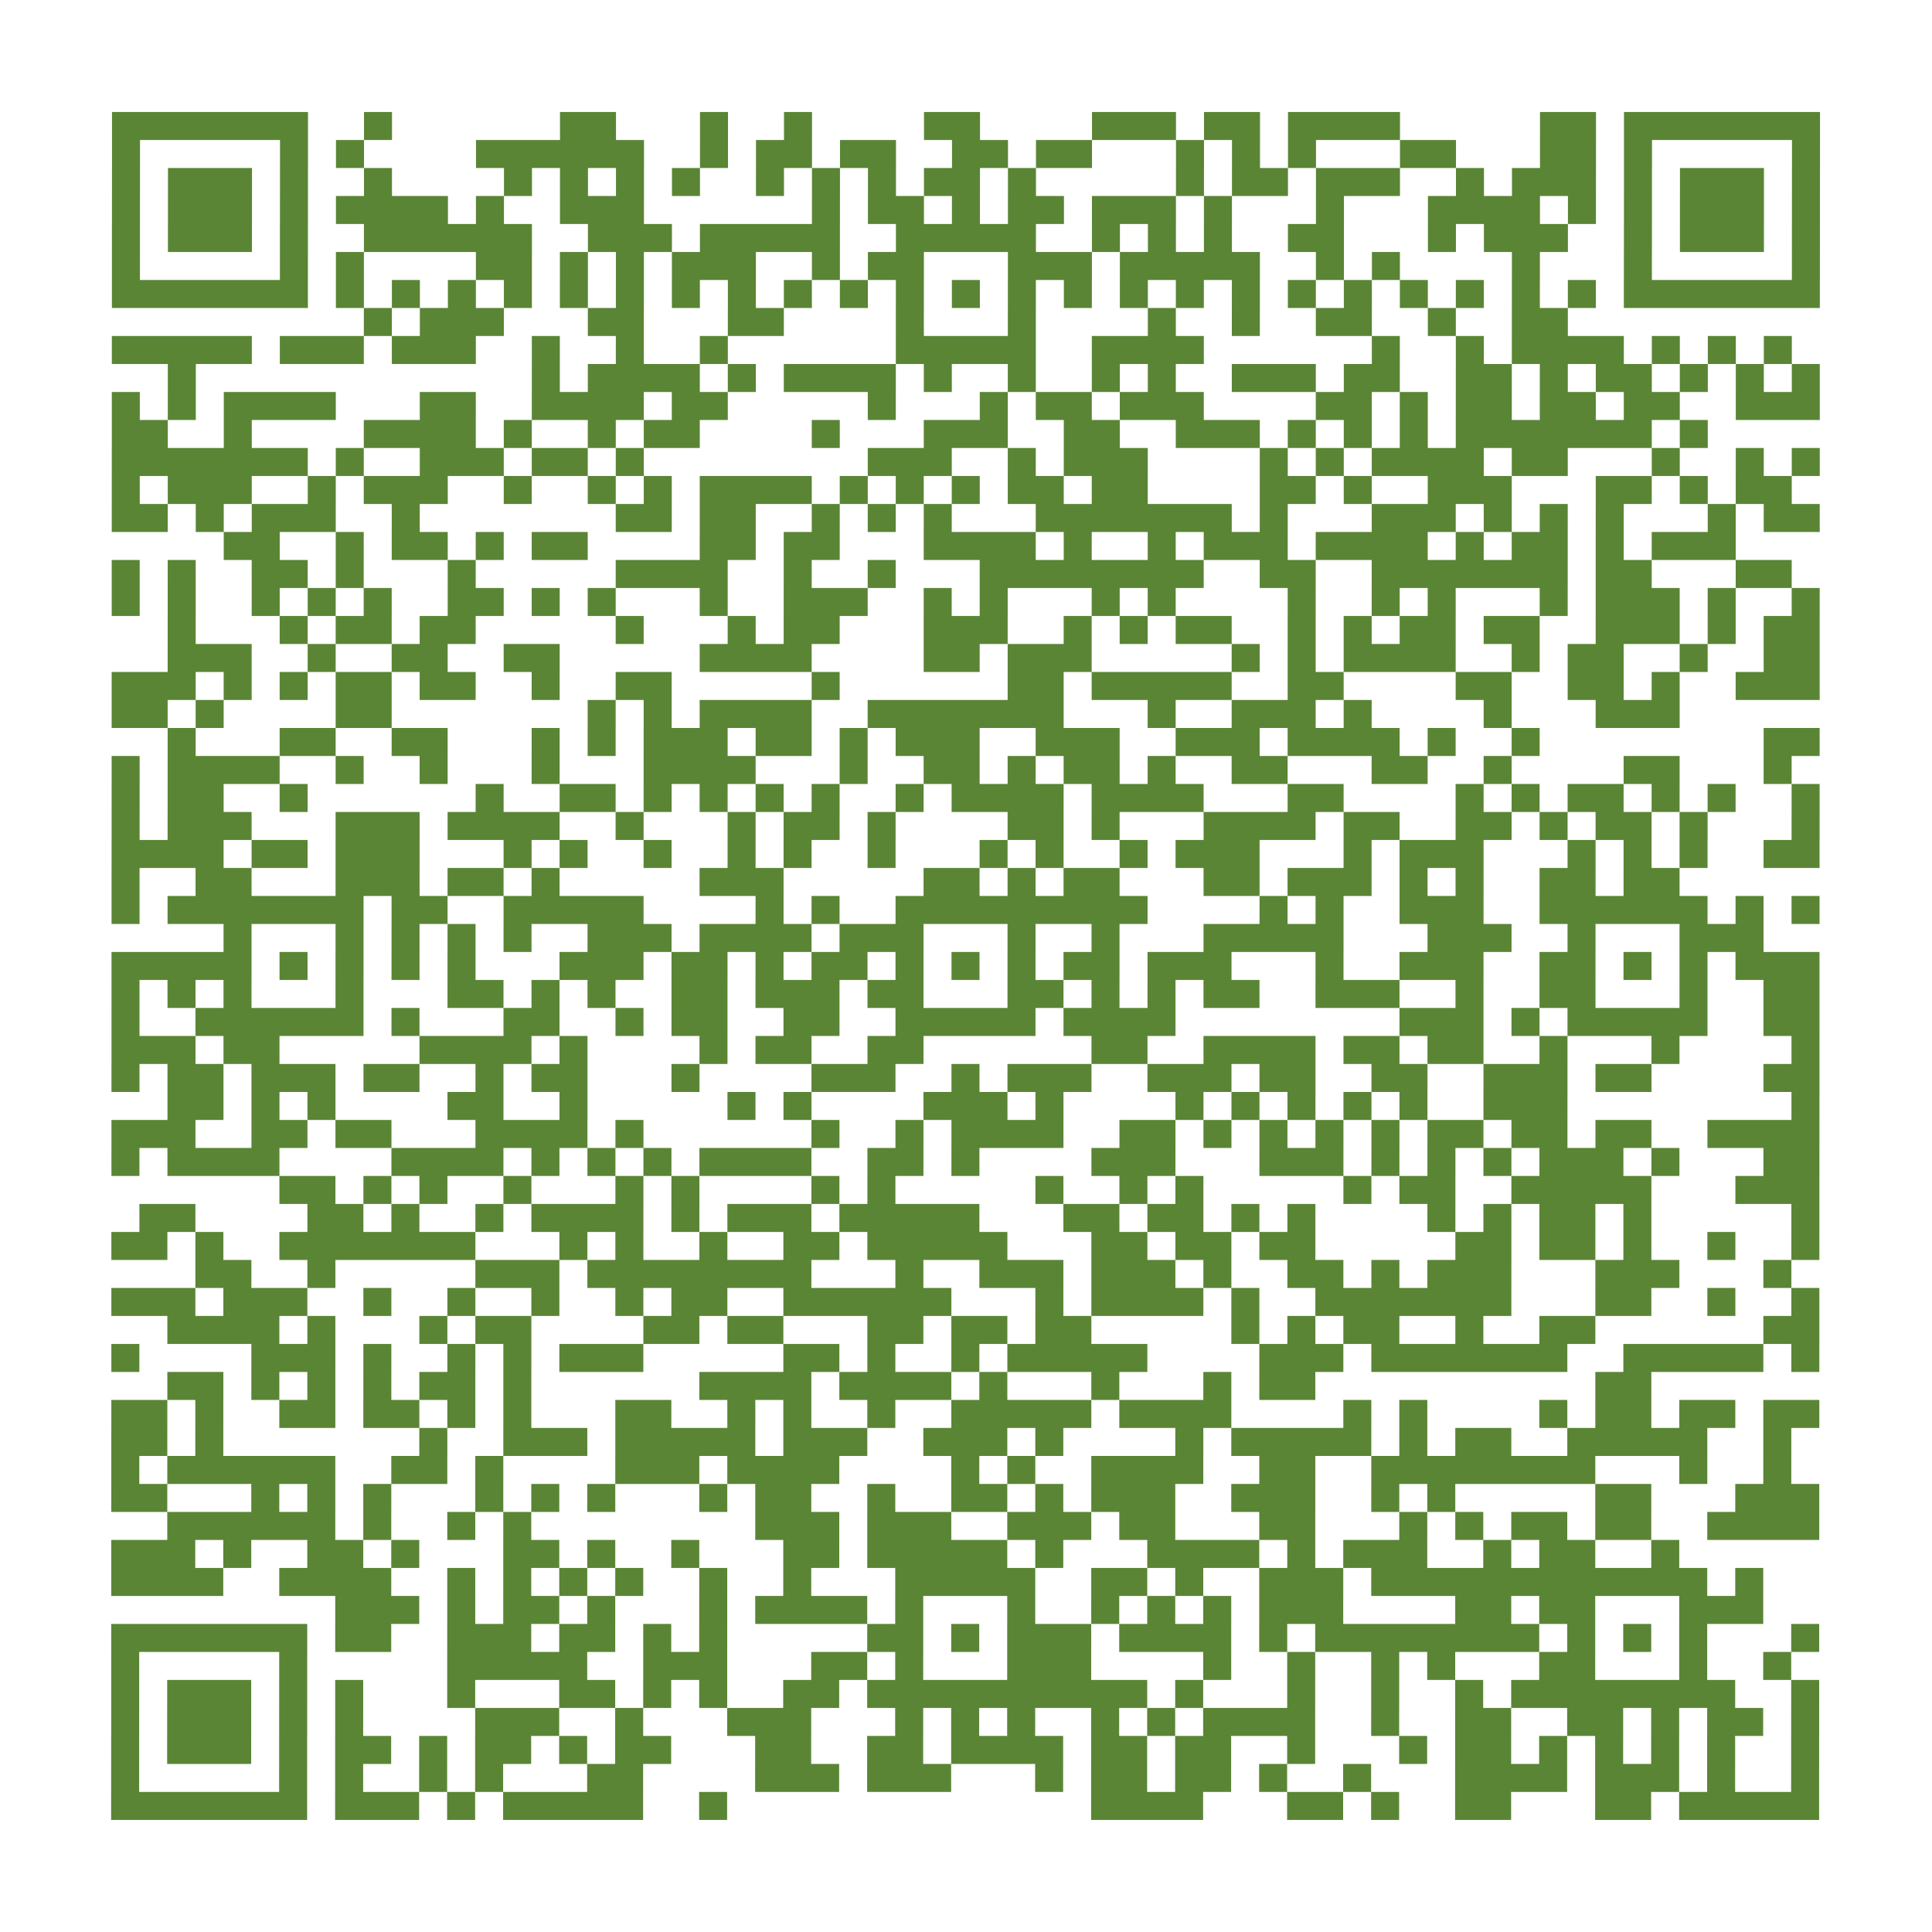 <?xml version="1.0" encoding="utf-8"?>
<svg xmlns="http://www.w3.org/2000/svg" viewBox="0 0 276 276" class="segno"><path transform="scale(4)" class="qrline" stroke="#5a8535" d="M4 4.5h7m2 0h1m6 0h2m3 0h1m2 0h1m4 0h2m4 0h3m1 0h2m1 0h4m5 0h2m1 0h7m-61 1h1m5 0h1m1 0h1m4 0h6m2 0h1m1 0h2m1 0h2m2 0h2m1 0h2m3 0h1m1 0h1m1 0h1m3 0h2m3 0h2m1 0h1m5 0h1m-61 1h1m1 0h3m1 0h1m2 0h1m4 0h1m1 0h1m1 0h1m1 0h1m2 0h1m1 0h1m1 0h1m1 0h2m1 0h1m5 0h1m1 0h2m1 0h3m2 0h1m1 0h3m1 0h1m1 0h3m1 0h1m-61 1h1m1 0h3m1 0h1m1 0h4m1 0h1m2 0h3m6 0h1m1 0h2m1 0h1m1 0h2m1 0h3m1 0h1m3 0h1m3 0h4m1 0h1m1 0h1m1 0h3m1 0h1m-61 1h1m1 0h3m1 0h1m2 0h6m2 0h3m1 0h5m2 0h5m2 0h1m1 0h1m1 0h1m2 0h2m3 0h1m1 0h3m2 0h1m1 0h3m1 0h1m-61 1h1m5 0h1m1 0h1m4 0h2m1 0h1m1 0h1m1 0h3m2 0h1m1 0h2m3 0h3m1 0h5m2 0h1m1 0h1m4 0h1m3 0h1m5 0h1m-61 1h7m1 0h1m1 0h1m1 0h1m1 0h1m1 0h1m1 0h1m1 0h1m1 0h1m1 0h1m1 0h1m1 0h1m1 0h1m1 0h1m1 0h1m1 0h1m1 0h1m1 0h1m1 0h1m1 0h1m1 0h1m1 0h1m1 0h1m1 0h1m1 0h7m-52 1h1m1 0h3m3 0h2m3 0h2m4 0h1m3 0h1m4 0h1m2 0h1m2 0h2m2 0h1m2 0h2m-52 1h5m1 0h3m1 0h3m2 0h1m2 0h1m2 0h1m6 0h5m2 0h4m6 0h1m2 0h1m1 0h4m1 0h1m1 0h1m1 0h1m-58 1h1m12 0h1m1 0h4m1 0h1m1 0h4m1 0h1m2 0h1m2 0h1m1 0h1m2 0h3m1 0h2m2 0h2m1 0h1m1 0h2m1 0h1m1 0h1m1 0h1m-61 1h1m1 0h1m1 0h4m3 0h2m2 0h4m1 0h2m5 0h1m3 0h1m1 0h2m1 0h3m4 0h2m1 0h1m1 0h2m1 0h2m1 0h2m2 0h3m-61 1h2m2 0h1m4 0h4m1 0h1m2 0h1m1 0h2m4 0h1m3 0h3m2 0h2m2 0h3m1 0h1m1 0h1m1 0h1m1 0h7m1 0h1m-57 1h7m1 0h1m2 0h3m1 0h2m1 0h1m8 0h3m2 0h1m1 0h3m4 0h1m1 0h1m1 0h4m1 0h2m3 0h1m2 0h1m1 0h1m-61 1h1m1 0h3m2 0h1m1 0h3m2 0h1m2 0h1m1 0h1m1 0h4m1 0h1m1 0h1m1 0h1m1 0h2m1 0h2m4 0h2m1 0h1m2 0h3m3 0h2m1 0h1m1 0h2m-60 1h2m1 0h1m1 0h3m2 0h1m7 0h2m1 0h2m2 0h1m1 0h1m1 0h1m3 0h7m1 0h1m3 0h3m1 0h1m1 0h1m1 0h1m3 0h1m1 0h2m-57 1h2m2 0h1m1 0h2m1 0h1m1 0h2m4 0h2m1 0h2m3 0h4m1 0h1m2 0h1m1 0h3m1 0h4m1 0h1m1 0h2m1 0h1m1 0h3m-58 1h1m1 0h1m2 0h2m1 0h1m3 0h1m5 0h4m2 0h1m2 0h1m3 0h8m2 0h2m2 0h7m1 0h2m3 0h2m-60 1h1m1 0h1m2 0h1m1 0h1m1 0h1m2 0h2m1 0h1m1 0h1m3 0h1m2 0h3m2 0h1m1 0h1m3 0h1m1 0h1m4 0h1m2 0h1m1 0h1m3 0h1m1 0h3m1 0h1m2 0h1m-59 1h1m3 0h1m1 0h2m1 0h2m5 0h1m3 0h1m1 0h2m3 0h3m2 0h1m1 0h1m1 0h2m2 0h1m1 0h1m1 0h2m1 0h2m2 0h3m1 0h1m1 0h2m-59 1h3m2 0h1m2 0h2m2 0h2m5 0h4m4 0h2m1 0h3m5 0h1m1 0h1m1 0h4m2 0h1m1 0h2m2 0h1m2 0h2m-61 1h3m1 0h1m1 0h1m1 0h2m1 0h2m2 0h1m2 0h2m5 0h1m6 0h2m1 0h5m2 0h2m4 0h2m2 0h2m1 0h1m2 0h3m-61 1h2m1 0h1m4 0h2m7 0h1m1 0h1m1 0h4m2 0h7m3 0h1m2 0h3m1 0h1m4 0h1m3 0h3m-54 1h1m3 0h2m2 0h2m3 0h1m1 0h1m1 0h3m1 0h2m1 0h1m1 0h3m2 0h3m2 0h3m1 0h4m1 0h1m2 0h1m8 0h2m-61 1h1m1 0h4m2 0h1m2 0h1m3 0h1m3 0h4m3 0h1m2 0h2m1 0h1m1 0h2m1 0h1m2 0h2m3 0h2m2 0h1m4 0h2m3 0h1m-60 1h1m1 0h2m2 0h1m6 0h1m2 0h2m1 0h1m1 0h1m1 0h1m1 0h1m2 0h1m1 0h4m1 0h4m3 0h2m4 0h1m1 0h1m1 0h2m1 0h1m1 0h1m2 0h1m-61 1h1m1 0h3m3 0h3m1 0h4m2 0h1m3 0h1m1 0h2m1 0h1m4 0h2m1 0h1m3 0h4m1 0h2m2 0h2m1 0h1m1 0h2m1 0h1m3 0h1m-61 1h4m1 0h2m1 0h3m3 0h1m1 0h1m2 0h1m2 0h1m1 0h1m2 0h1m3 0h1m1 0h1m2 0h1m1 0h3m3 0h1m1 0h3m3 0h1m1 0h1m1 0h1m2 0h2m-61 1h1m2 0h2m3 0h3m1 0h2m1 0h1m5 0h3m5 0h2m1 0h1m1 0h2m3 0h2m1 0h3m1 0h1m1 0h1m2 0h2m1 0h2m-56 1h1m1 0h7m1 0h2m2 0h5m4 0h1m1 0h1m2 0h9m4 0h1m1 0h1m2 0h3m2 0h6m1 0h1m1 0h1m-57 1h1m3 0h1m1 0h1m1 0h1m1 0h1m2 0h3m1 0h4m1 0h3m3 0h1m2 0h1m3 0h5m3 0h3m2 0h1m3 0h3m-59 1h5m1 0h1m1 0h1m1 0h1m1 0h1m3 0h3m1 0h2m1 0h1m1 0h2m1 0h1m1 0h1m1 0h1m1 0h2m1 0h3m3 0h1m2 0h3m2 0h2m1 0h1m1 0h1m1 0h3m-61 1h1m1 0h1m1 0h1m3 0h1m3 0h2m1 0h1m1 0h1m2 0h2m1 0h3m1 0h2m3 0h2m1 0h1m1 0h1m1 0h2m2 0h3m2 0h1m2 0h2m3 0h1m2 0h2m-61 1h1m2 0h6m1 0h1m3 0h2m2 0h1m1 0h2m2 0h2m2 0h5m1 0h4m8 0h3m1 0h1m1 0h5m2 0h2m-61 1h3m1 0h2m5 0h4m1 0h1m4 0h1m1 0h2m2 0h2m6 0h2m2 0h4m1 0h2m1 0h2m2 0h1m3 0h1m4 0h1m-61 1h1m1 0h2m1 0h3m1 0h2m2 0h1m1 0h2m3 0h1m4 0h3m2 0h1m1 0h3m2 0h3m1 0h2m2 0h2m2 0h3m1 0h2m4 0h2m-59 1h2m1 0h1m1 0h1m4 0h2m2 0h1m5 0h1m1 0h1m4 0h3m1 0h1m4 0h1m1 0h1m1 0h1m1 0h1m1 0h1m2 0h3m8 0h1m-61 1h3m2 0h2m1 0h2m3 0h4m1 0h1m6 0h1m2 0h1m1 0h4m2 0h2m1 0h1m1 0h1m1 0h1m1 0h1m1 0h2m1 0h2m1 0h2m2 0h4m-61 1h1m1 0h4m4 0h4m1 0h1m1 0h1m1 0h1m1 0h4m2 0h2m1 0h1m4 0h3m3 0h3m1 0h1m1 0h1m1 0h1m1 0h3m1 0h1m3 0h2m-55 1h2m1 0h1m1 0h1m2 0h1m3 0h1m1 0h1m4 0h1m1 0h1m5 0h1m2 0h1m1 0h1m5 0h1m1 0h2m2 0h5m3 0h3m-60 1h2m4 0h2m1 0h1m2 0h1m1 0h4m1 0h1m1 0h3m1 0h5m3 0h2m1 0h2m1 0h1m1 0h1m4 0h1m1 0h1m1 0h2m1 0h1m5 0h1m-61 1h2m1 0h1m2 0h7m3 0h1m1 0h1m2 0h1m2 0h2m1 0h5m3 0h2m1 0h2m1 0h2m5 0h2m1 0h2m1 0h1m2 0h1m2 0h1m-58 1h2m2 0h1m5 0h3m1 0h8m3 0h1m2 0h3m1 0h3m1 0h1m2 0h2m1 0h1m1 0h3m3 0h3m3 0h1m-60 1h3m1 0h3m2 0h1m2 0h1m2 0h1m2 0h1m1 0h2m2 0h6m3 0h1m1 0h4m1 0h1m2 0h7m3 0h2m2 0h1m2 0h1m-59 1h4m1 0h1m3 0h1m1 0h2m4 0h2m1 0h2m3 0h2m1 0h2m1 0h2m5 0h1m1 0h1m1 0h2m2 0h1m2 0h2m6 0h2m-61 1h1m4 0h3m1 0h1m2 0h1m1 0h1m1 0h3m5 0h2m1 0h1m2 0h1m1 0h5m4 0h3m1 0h7m2 0h5m1 0h1m-59 1h2m1 0h1m1 0h1m1 0h1m1 0h2m1 0h1m6 0h4m1 0h4m1 0h1m3 0h1m3 0h1m1 0h2m10 0h2m-55 1h2m1 0h1m2 0h2m1 0h2m1 0h1m1 0h1m3 0h2m2 0h1m1 0h1m2 0h1m2 0h5m1 0h4m4 0h1m1 0h1m4 0h1m1 0h2m1 0h2m1 0h2m-61 1h2m1 0h1m7 0h1m2 0h3m1 0h5m1 0h3m2 0h3m1 0h1m4 0h1m1 0h5m1 0h1m1 0h2m2 0h5m2 0h1m-60 1h1m1 0h6m2 0h2m1 0h1m4 0h3m1 0h4m4 0h1m1 0h1m2 0h4m2 0h2m2 0h8m3 0h1m2 0h1m-60 1h2m3 0h1m1 0h1m1 0h1m3 0h1m1 0h1m1 0h1m3 0h1m1 0h2m2 0h1m2 0h2m1 0h1m1 0h3m2 0h3m2 0h1m1 0h1m5 0h2m3 0h3m-59 1h6m1 0h1m2 0h1m1 0h1m8 0h3m1 0h3m2 0h3m1 0h2m3 0h2m3 0h1m1 0h1m1 0h2m1 0h2m2 0h4m-61 1h3m1 0h1m2 0h2m1 0h1m3 0h2m1 0h1m2 0h1m3 0h2m1 0h5m1 0h1m3 0h4m1 0h1m1 0h3m2 0h1m1 0h2m2 0h1m-56 1h4m2 0h4m2 0h1m1 0h1m1 0h1m1 0h1m2 0h1m2 0h1m3 0h5m2 0h2m1 0h1m2 0h3m1 0h12m1 0h1m-51 1h3m1 0h1m1 0h2m1 0h1m3 0h1m1 0h4m1 0h1m3 0h1m2 0h1m1 0h1m1 0h1m1 0h3m4 0h2m1 0h2m3 0h3m-59 1h7m1 0h2m2 0h3m1 0h2m1 0h1m1 0h1m5 0h2m1 0h1m1 0h3m1 0h4m1 0h1m1 0h8m1 0h1m1 0h1m1 0h1m3 0h1m-61 1h1m5 0h1m5 0h5m2 0h3m3 0h2m1 0h1m3 0h3m4 0h1m2 0h1m2 0h1m1 0h1m3 0h2m3 0h1m2 0h1m-60 1h1m1 0h3m1 0h1m1 0h1m3 0h1m3 0h2m1 0h1m1 0h1m2 0h2m1 0h10m1 0h1m3 0h1m2 0h1m2 0h1m1 0h8m2 0h1m-61 1h1m1 0h3m1 0h1m1 0h1m4 0h3m2 0h1m3 0h3m3 0h1m1 0h1m1 0h1m2 0h1m1 0h1m1 0h4m2 0h1m2 0h2m2 0h2m1 0h1m1 0h2m1 0h1m-61 1h1m1 0h3m1 0h1m1 0h2m1 0h1m1 0h2m1 0h1m1 0h2m3 0h2m2 0h2m1 0h4m1 0h2m1 0h2m2 0h1m3 0h1m1 0h2m1 0h1m1 0h1m1 0h1m1 0h1m2 0h1m-61 1h1m5 0h1m1 0h1m2 0h1m1 0h1m3 0h2m4 0h3m1 0h3m3 0h1m1 0h2m1 0h2m1 0h1m2 0h1m3 0h4m1 0h3m1 0h1m2 0h1m-61 1h7m1 0h3m1 0h1m1 0h5m2 0h1m13 0h4m3 0h2m1 0h1m2 0h2m3 0h2m1 0h5"/></svg>
